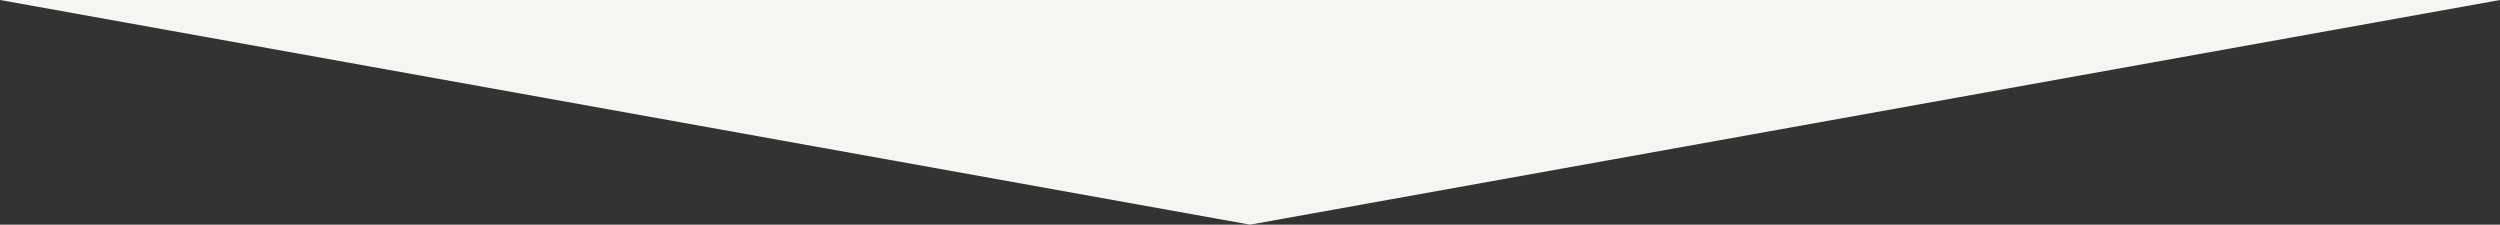 <?xml version="1.0" encoding="UTF-8"?>
<svg id="Layer_1" data-name="Layer 1" xmlns="http://www.w3.org/2000/svg" viewBox="0 0 2682 241">
  <rect x="0" y="0" width="2682" height="241" fill="#333333" stroke="none"/>
  <g id="Layer_1-2" data-name="Layer 1">
    <path d="M1341,241L0,0h2682l-1341,241Z" fill="#f5f5f1"/>
  </g>
</svg>
